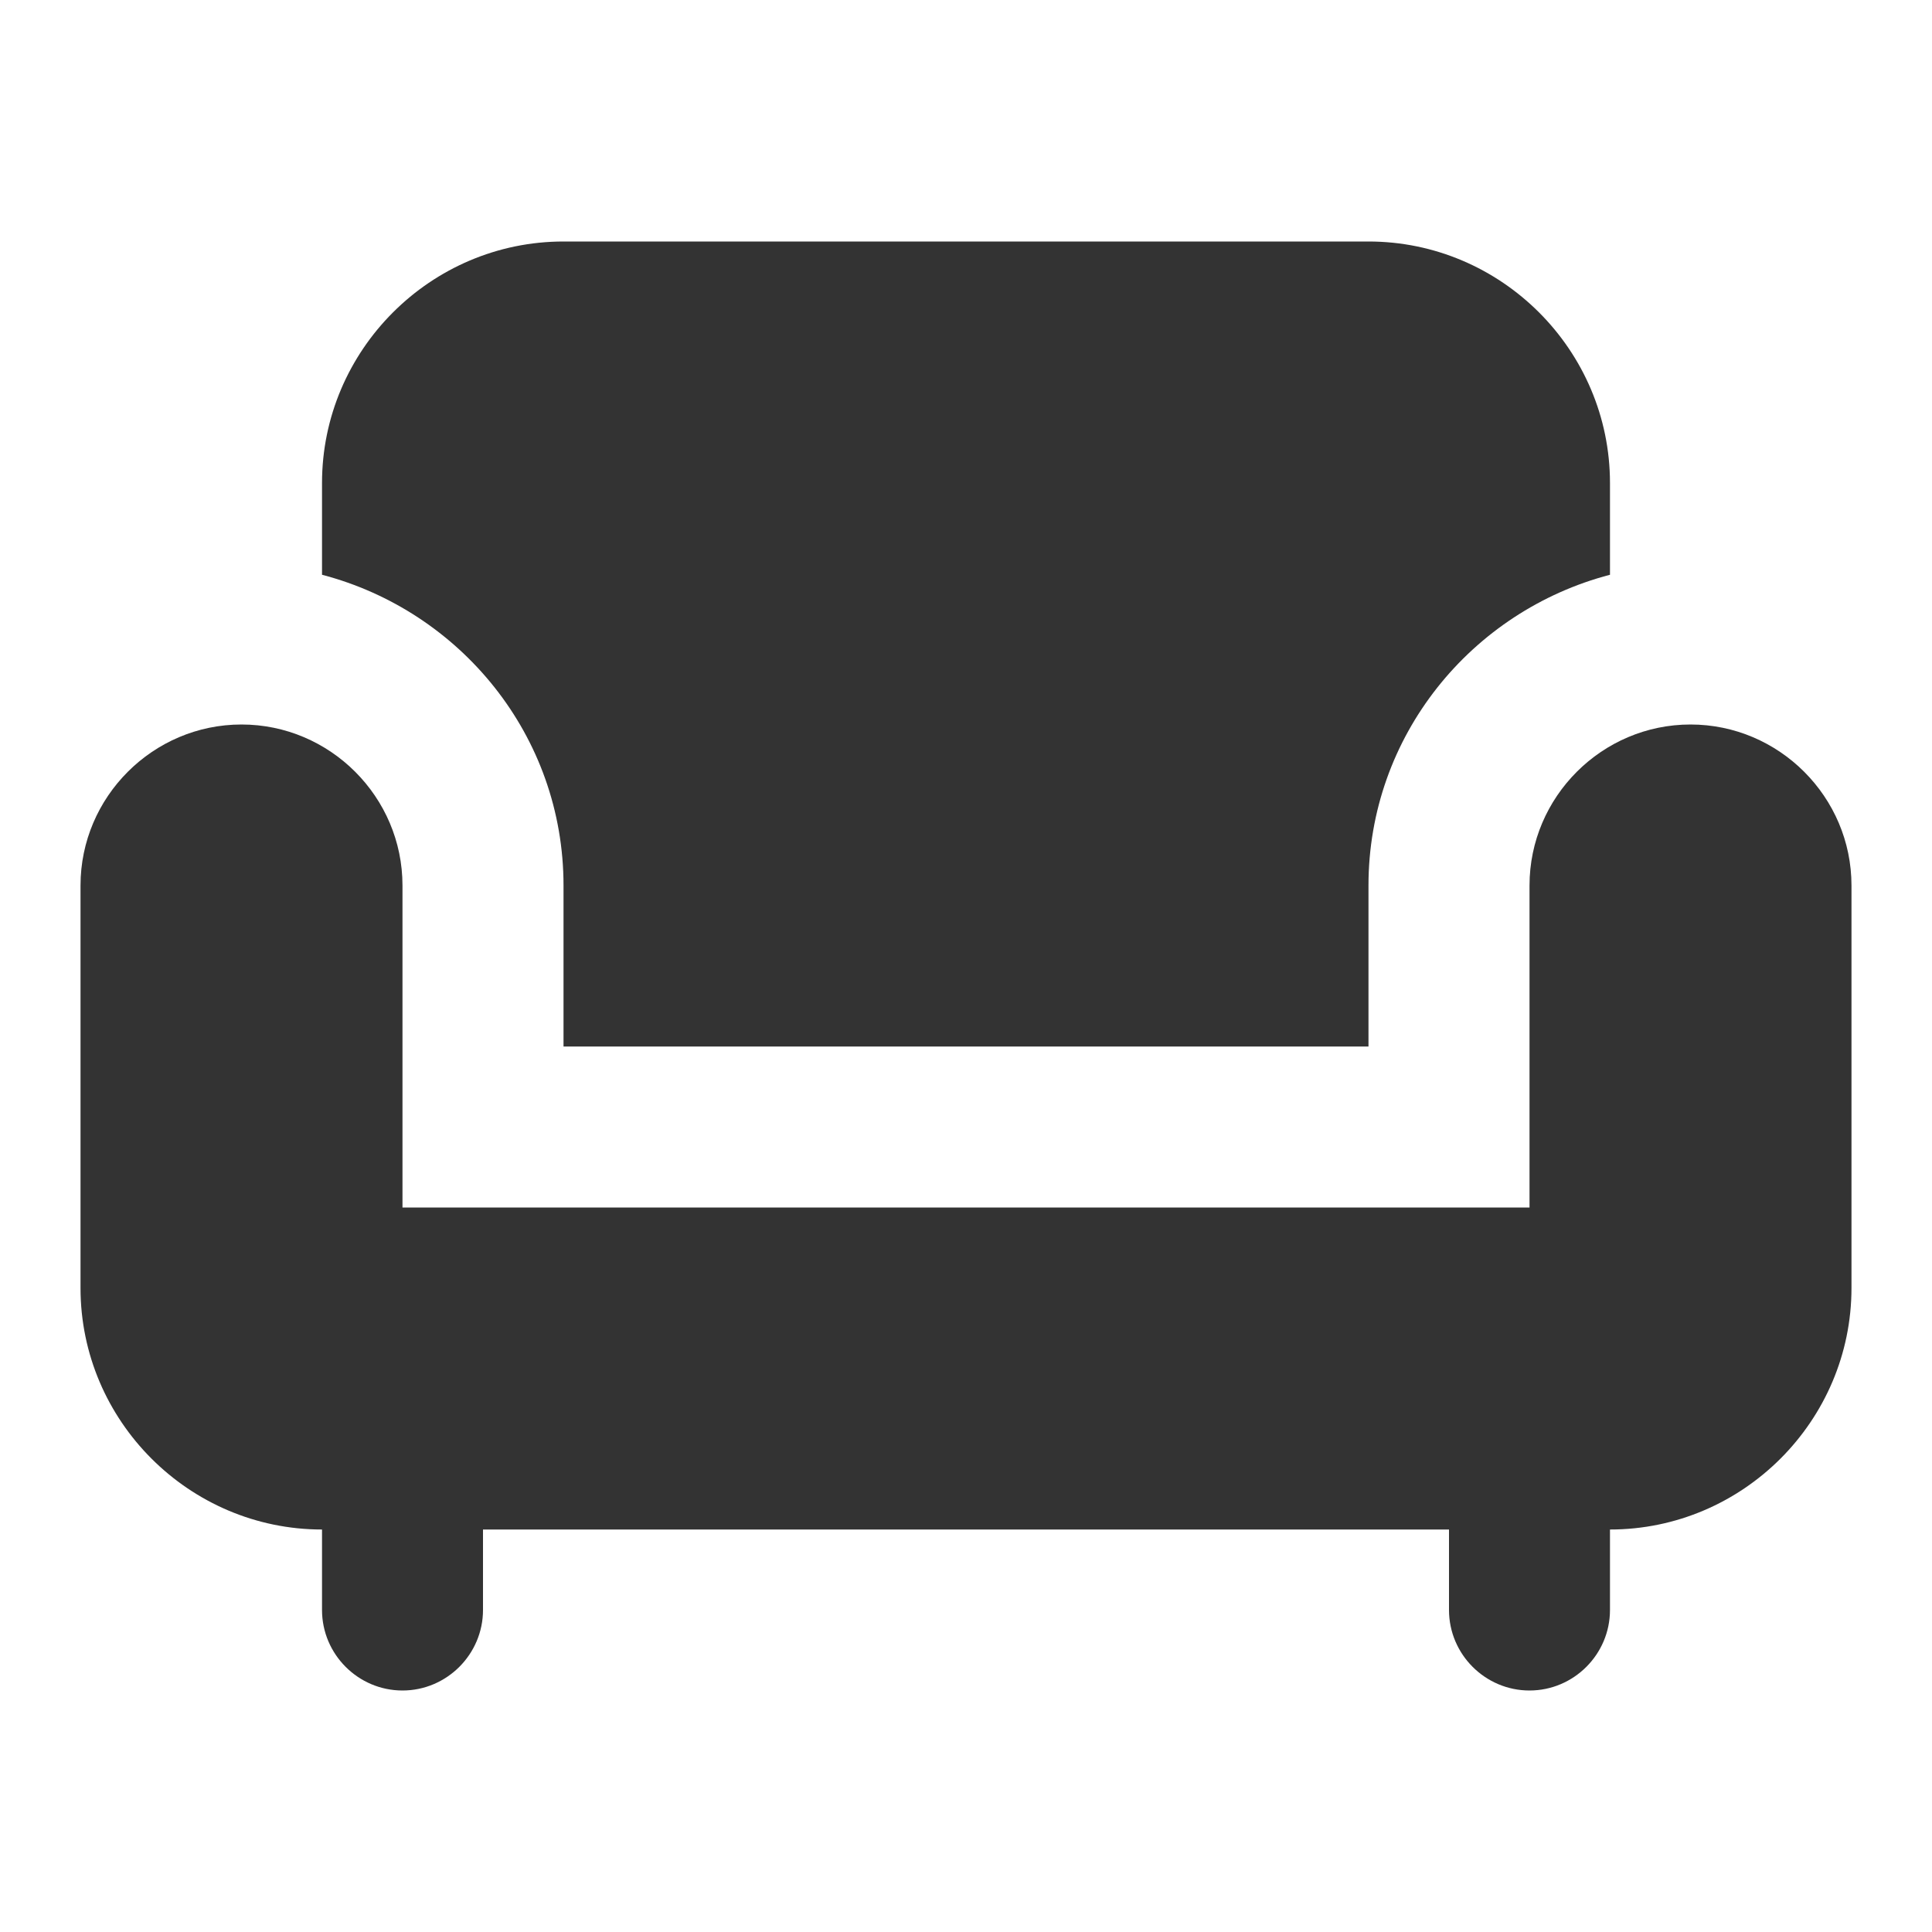 <?xml version="1.0" encoding="UTF-8"?> <svg xmlns="http://www.w3.org/2000/svg" width="34" height="34" viewBox="0 0 34 34" fill="none"><g clip-path="url(#clip0_91_165)"><path d="M9.917 15.583V18.417H24.083V15.583C24.083 12.948 25.897 10.752 28.333 10.115V8.5C28.333 6.162 26.421 4.25 24.083 4.25H9.917C7.579 4.25 5.667 6.162 5.667 8.5V10.115C8.103 10.752 9.917 12.948 9.917 15.583Z" fill="#333333"></path><path d="M29.75 12.75C28.192 12.75 26.917 14.025 26.917 15.583V21.25H7.083V15.583C7.083 14.025 5.808 12.75 4.25 12.75C2.692 12.75 1.417 14.025 1.417 15.583V22.667C1.417 25.004 3.329 26.917 5.667 26.917V28.333C5.667 29.113 6.304 29.75 7.083 29.75C7.862 29.75 8.5 29.113 8.5 28.333V26.917H25.5V28.333C25.5 29.113 26.137 29.75 26.917 29.75C27.696 29.75 28.333 29.113 28.333 28.333V26.917C30.671 26.917 32.583 25.004 32.583 22.667V15.583C32.583 14.025 31.308 12.75 29.75 12.75Z" fill="#333333"></path></g><defs><clipPath id="clip0_91_165"><rect width="34" height="34" fill="white"></rect></clipPath></defs></svg> 